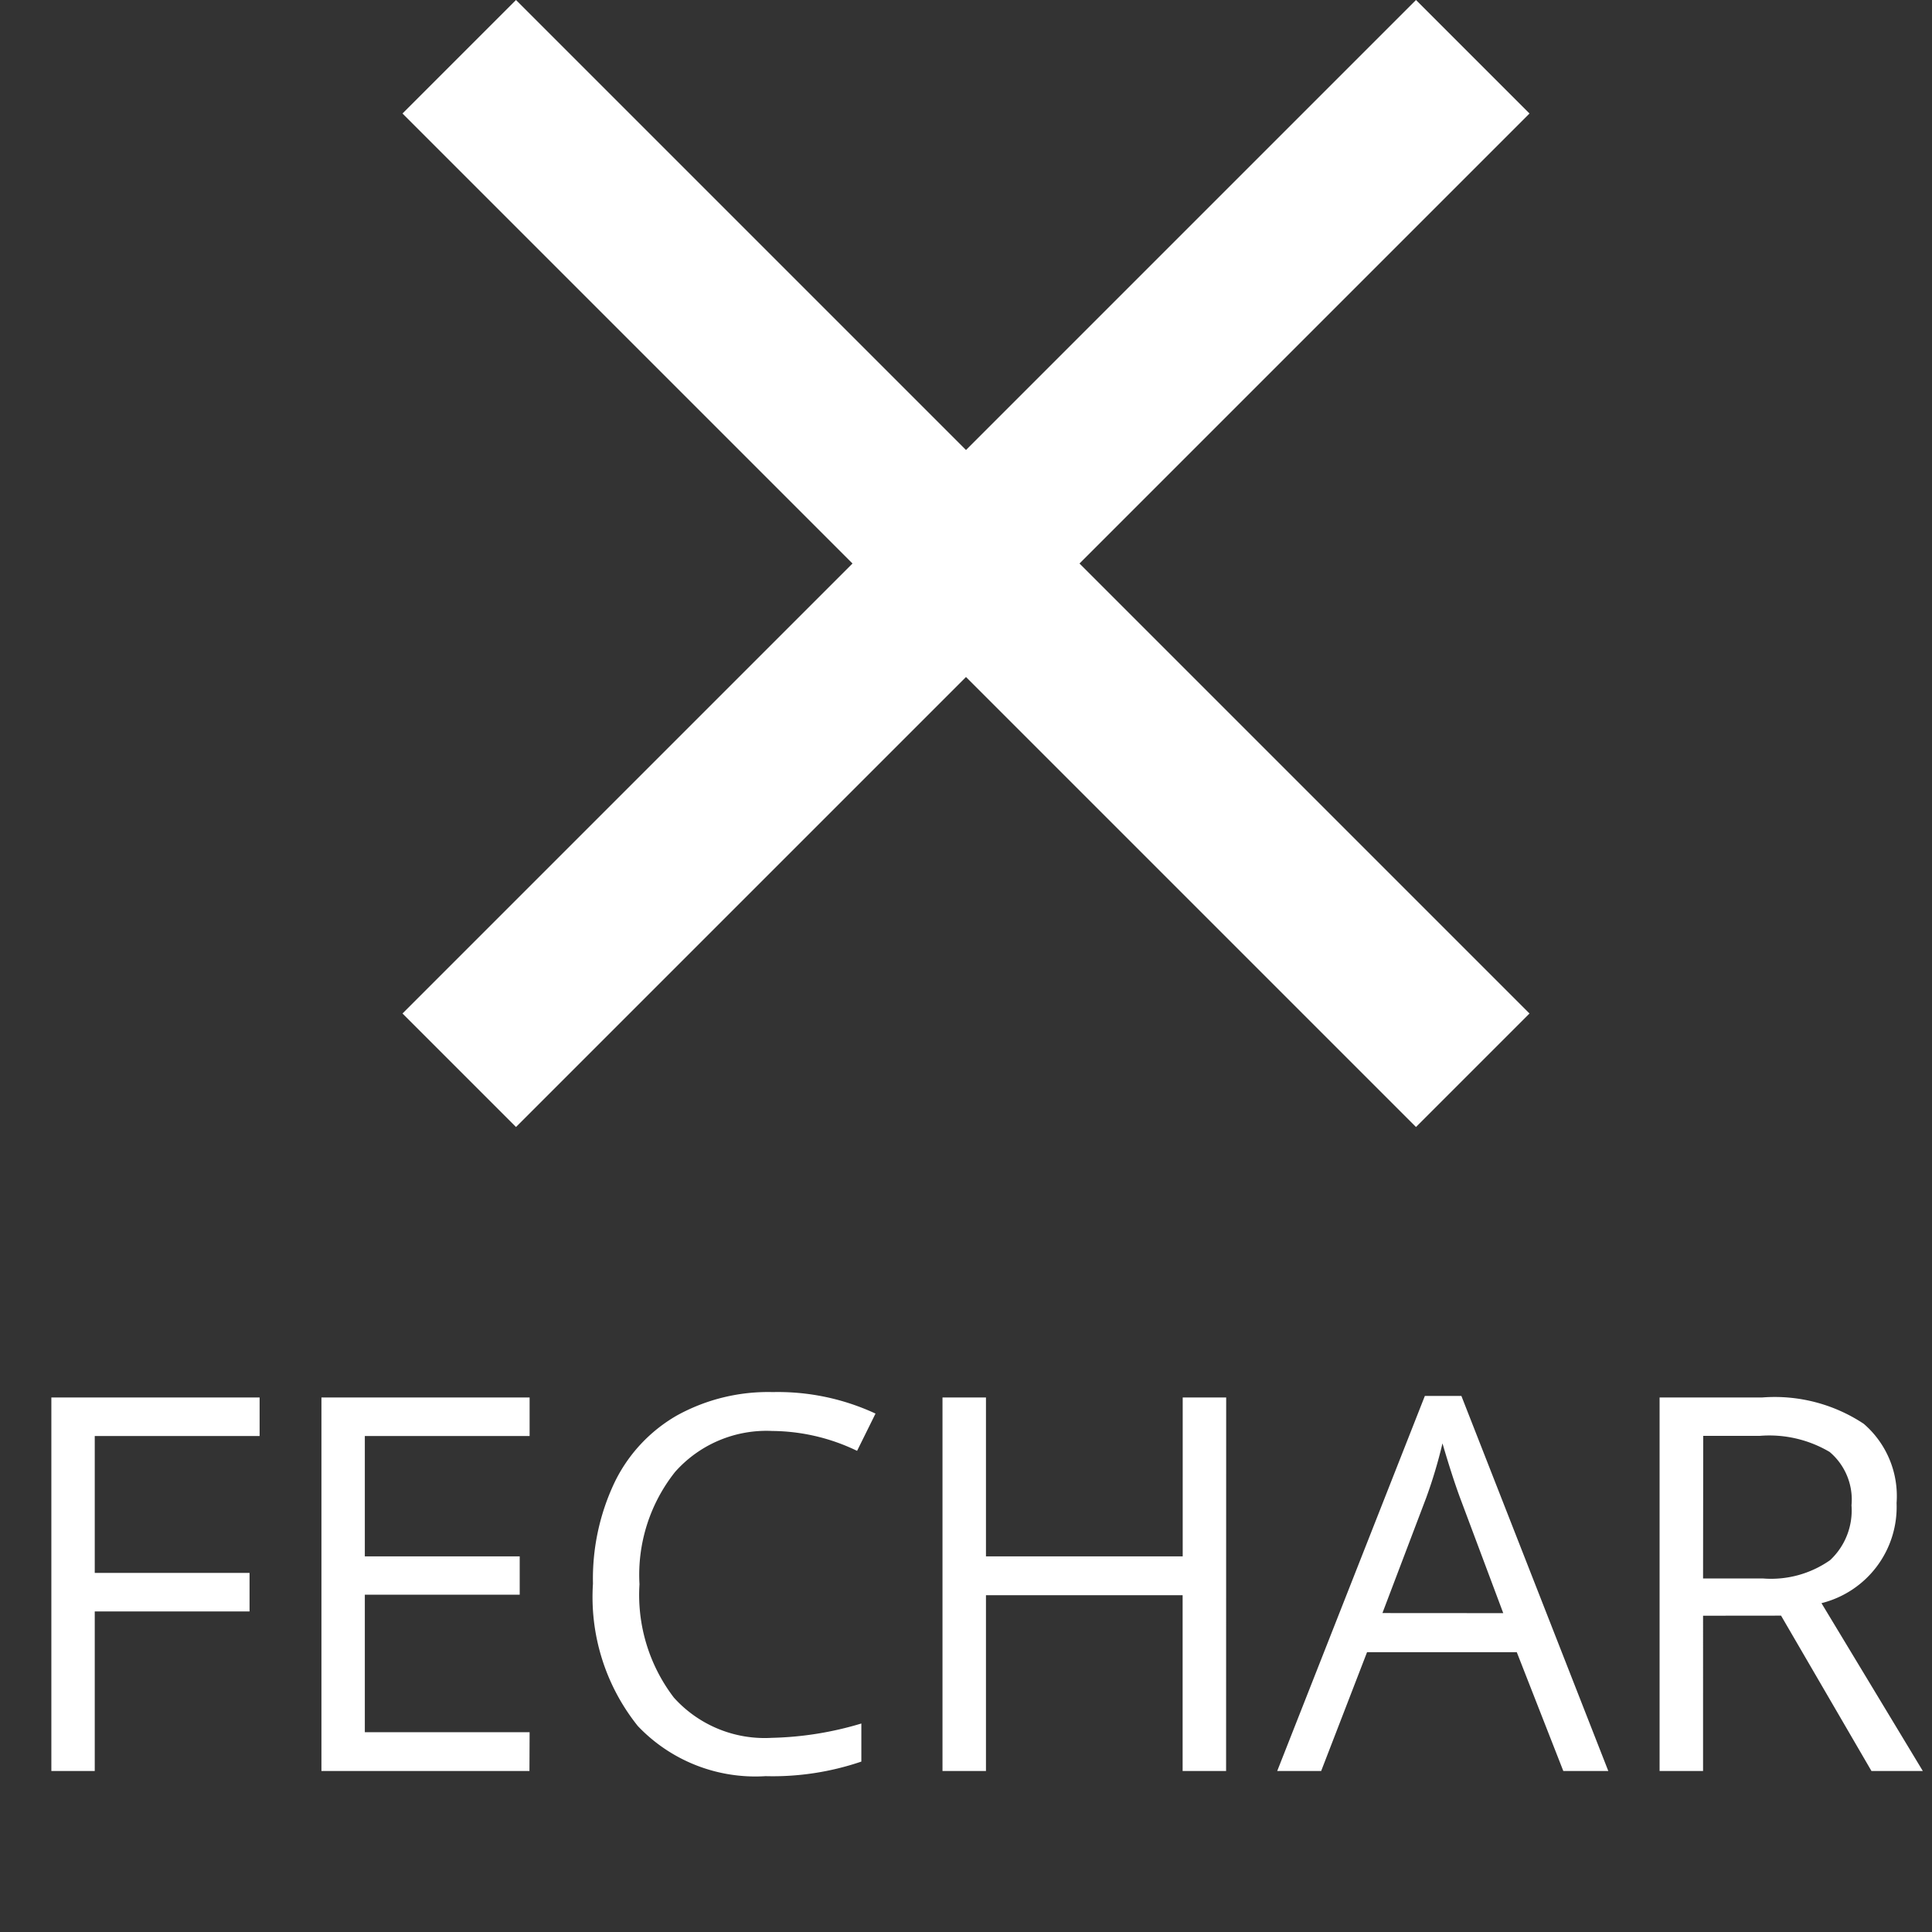 <svg xmlns="http://www.w3.org/2000/svg" id="Icon-close-menu" width="24" height="24" viewBox="0 0 24 24">
    <rect x="0" y="0" width="24" height="24" fill="#333333" stroke="none"/>
    <defs>
        <style>
            .cls-2{fill:#fff}
        </style>
    </defs>
    <path id="Path_1399" fill="none" d="M0 0h24v24H0z"/>
    <path id="Path_1400" d="M19 6.41L17.59 5 12 10.59 6.41 5 5 6.41 10.59 12 5 17.59 6.41 19 12 13.41 17.59 19 19 17.59 13.41 12z" class="cls-2" transform="translate(0 -5)"/>
    <path id="Path_1588" d="M1.177 0H.638v-4.64h2.587v.479H1.177v1.7H3.1v.479H1.177zm5.4 0H3.993v-4.64h2.586v.479H4.532v1.495h1.924v.476H4.532v1.708h2.047zm3.017-4.224a1.517 1.517 0 0 0-1.208.509 2.055 2.055 0 0 0-.442 1.395 2.1 2.1 0 0 0 .427 1.408 1.517 1.517 0 0 0 1.217.5A4.156 4.156 0 0 0 10.7-.59v.473a3.411 3.411 0 0 1-1.19.181 2.013 2.013 0 0 1-1.587-.623 2.562 2.562 0 0 1-.557-1.768 2.79 2.79 0 0 1 .268-1.257 1.925 1.925 0 0 1 .774-.832A2.344 2.344 0 0 1 9.6-4.707a2.876 2.876 0 0 1 1.276.267l-.229.463a2.459 2.459 0 0 0-1.053-.247zM15.231 0h-.54v-2.184h-2.443V0h-.54v-4.64h.54v1.974h2.444V-4.64h.54zm4.189 0l-.578-1.476h-1.86L16.412 0h-.546L17.7-4.659h.454L19.979 0zm-.746-1.961L18.135-3.4q-.1-.273-.216-.67a6.013 6.013 0 0 1-.2.67l-.546 1.438zm2.482.032V0h-.54v-4.64h1.274a2 2 0 0 1 1.262.327 1.185 1.185 0 0 1 .408.984 1.232 1.232 0 0 1-.933 1.244L23.886 0h-.638l-1.123-1.93zm0-.463h.74a1.277 1.277 0 0 0 .838-.227A.844.844 0 0 0 23-3.3a.775.775 0 0 0-.271-.663 1.47 1.47 0 0 0-.871-.2h-.7z" class="cls-2" transform="translate(0 22)"/>
</svg>

